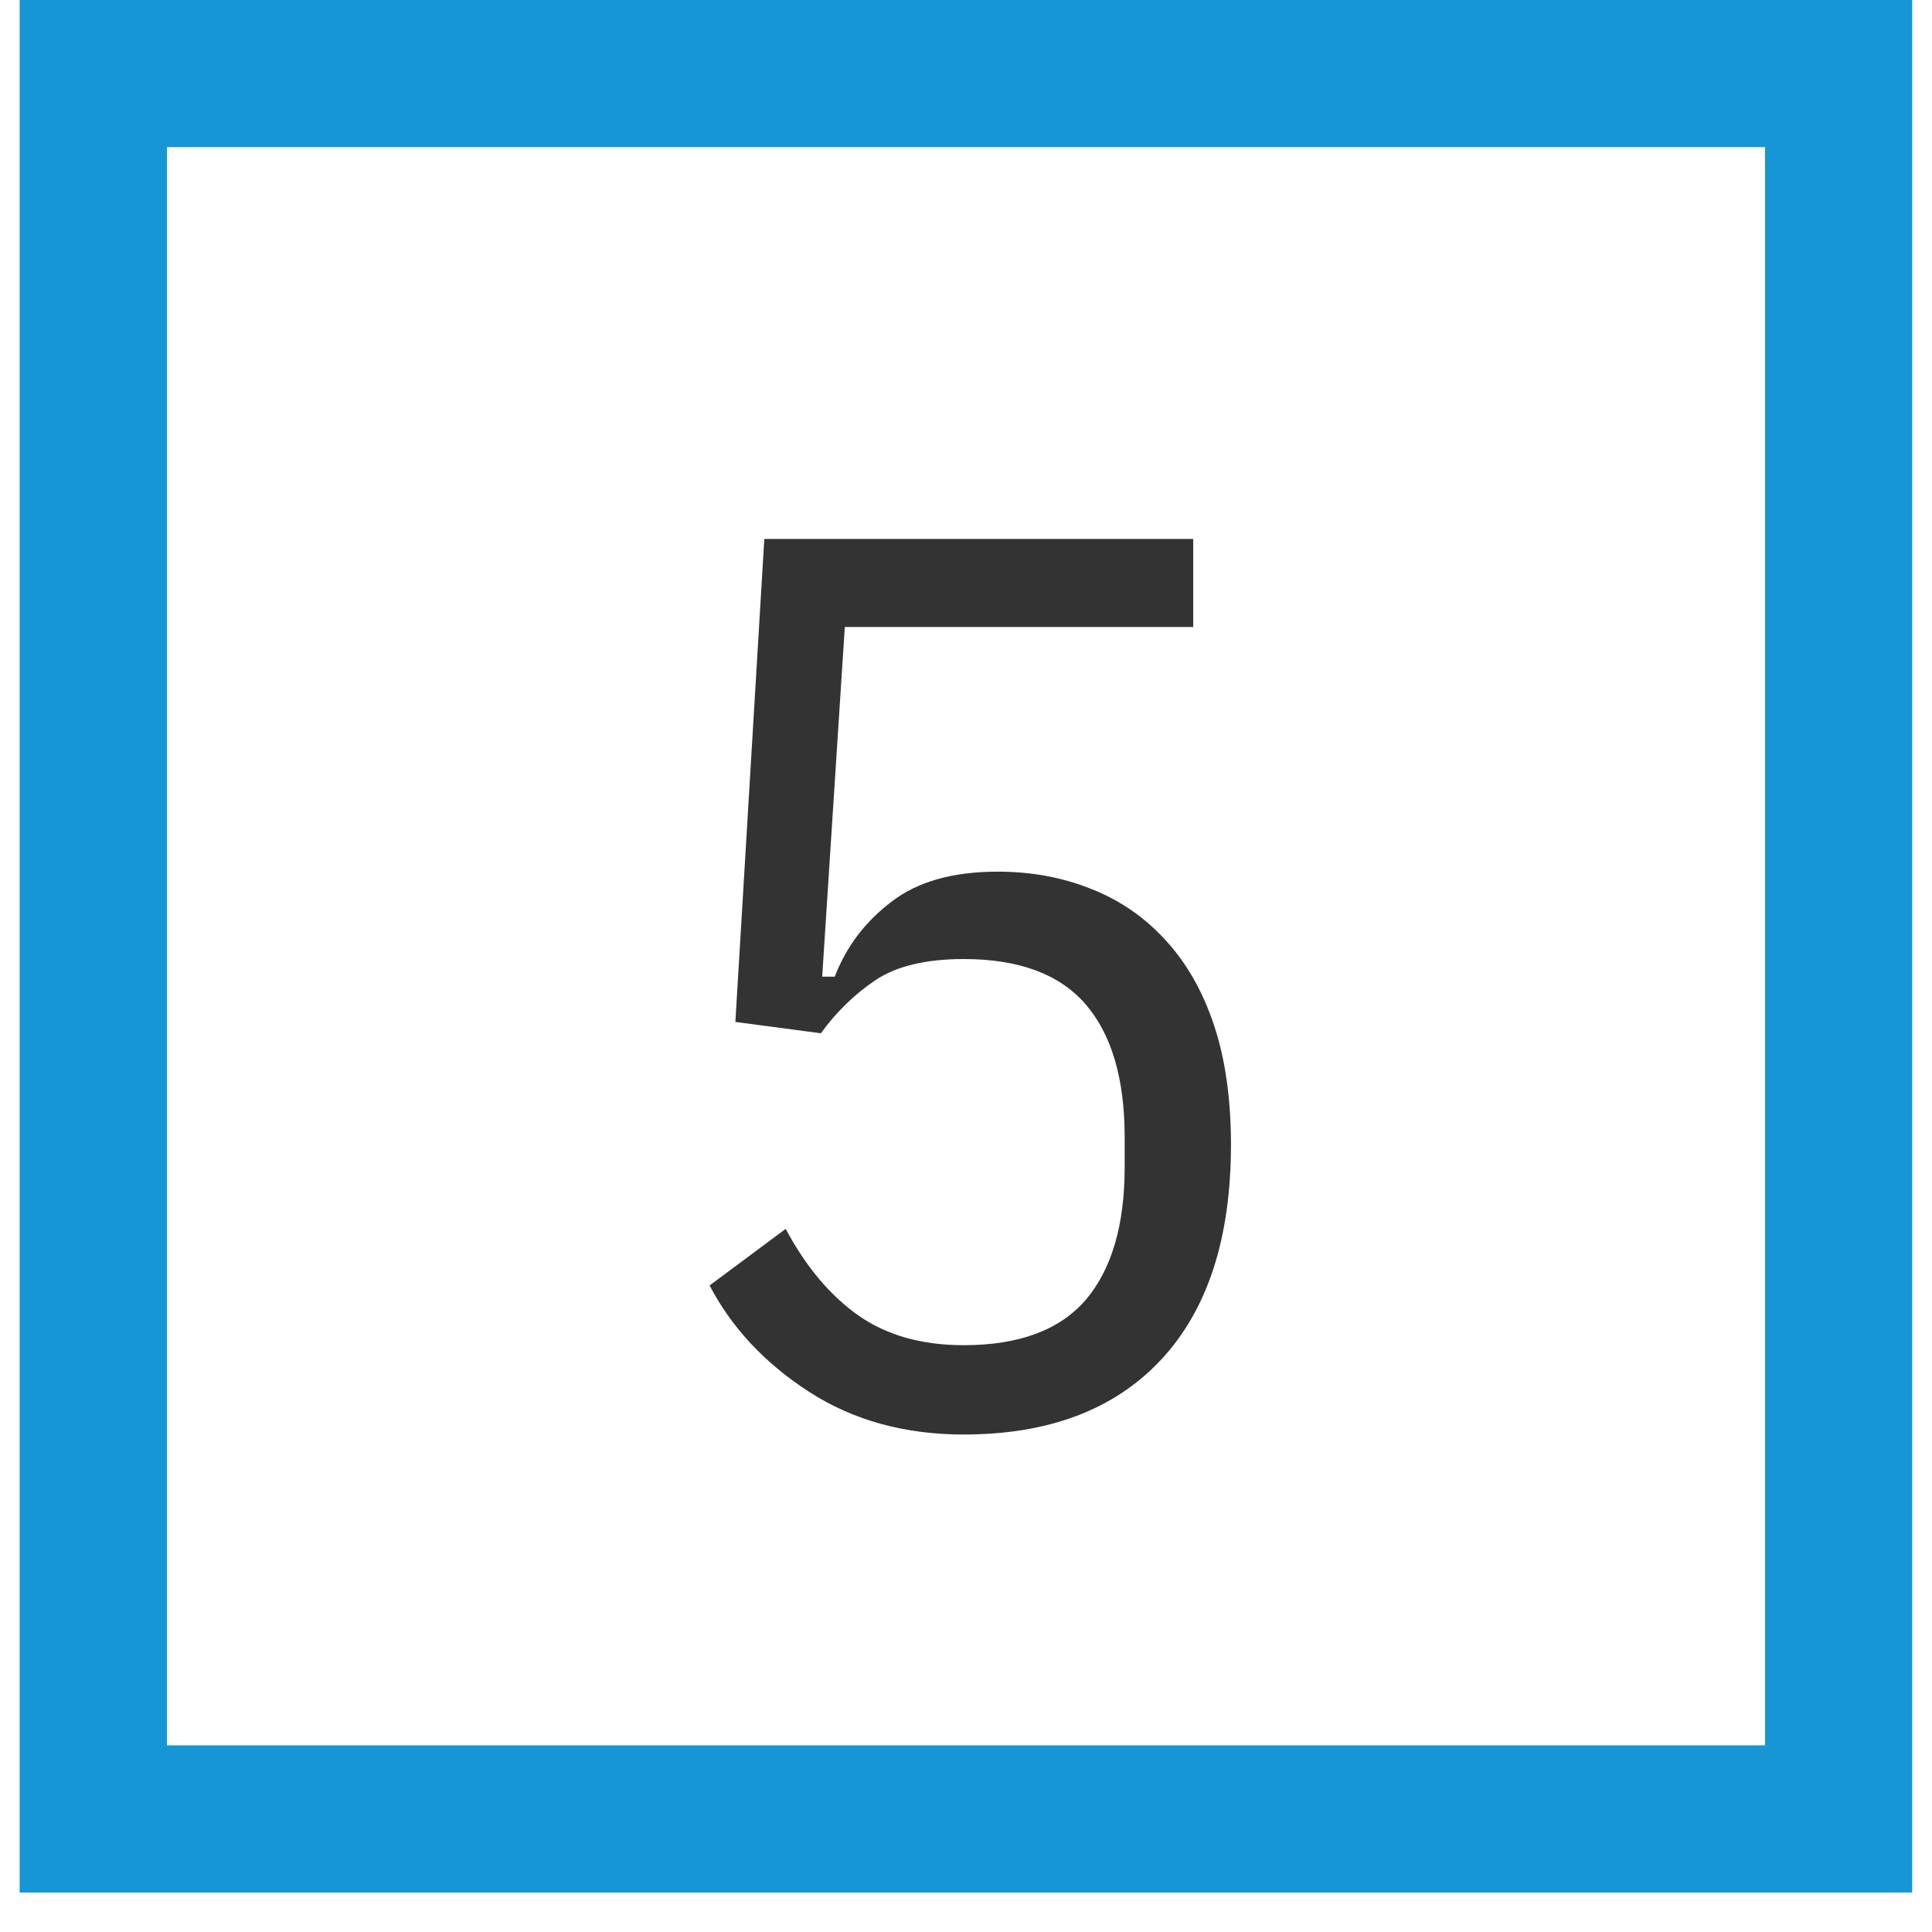 <svg xmlns="http://www.w3.org/2000/svg" xmlns:xlink="http://www.w3.org/1999/xlink" width="64" zoomAndPan="magnify" viewBox="0 0 48 48" height="64" preserveAspectRatio="xMidYMid meet" version="1.0"><defs><g/><clipPath id="d8ac431594"><path d="M 0.488 0 L 47.508 0 L 47.508 47.02 L 0.488 47.02 Z M 0.488 0 " clip-rule="nonzero"/></clipPath></defs><g clip-path="url(#d8ac431594)"><path fill="#1696d4" d="M 4.148 3.656 L 43.852 3.656 L 43.852 43.363 L 4.148 43.363 Z M 0.488 47.02 L 47.512 47.02 L 47.512 0 L 0.488 0 L 0.488 47.02 " fill-opacity="1" fill-rule="nonzero"/></g><g fill="#333333" fill-opacity="1"><g transform="translate(15.536, 35.265)"><g><path d="M 14.109 -19.688 L 5.453 -19.688 L 4.891 -11 L 5.203 -11 C 5.492 -11.75 5.961 -12.367 6.609 -12.859 C 7.254 -13.359 8.133 -13.609 9.25 -13.609 C 10.102 -13.609 10.883 -13.461 11.594 -13.172 C 12.301 -12.891 12.91 -12.469 13.422 -11.906 C 13.941 -11.344 14.344 -10.641 14.625 -9.797 C 14.906 -8.953 15.047 -7.961 15.047 -6.828 C 15.047 -4.492 14.461 -2.707 13.297 -1.469 C 12.141 -0.238 10.508 0.375 8.406 0.375 C 6.938 0.375 5.656 0.02 4.562 -0.688 C 3.469 -1.395 2.645 -2.273 2.094 -3.328 L 3.984 -4.734 C 4.484 -3.797 5.086 -3.078 5.797 -2.578 C 6.504 -2.086 7.375 -1.844 8.406 -1.844 C 9.781 -1.844 10.789 -2.219 11.438 -2.969 C 12.082 -3.727 12.406 -4.828 12.406 -6.266 L 12.406 -7.016 C 12.406 -8.461 12.082 -9.562 11.438 -10.312 C 10.789 -11.062 9.781 -11.438 8.406 -11.438 C 7.457 -11.438 6.723 -11.258 6.203 -10.906 C 5.68 -10.551 5.234 -10.113 4.859 -9.594 L 2.734 -9.875 L 3.453 -21.875 L 14.109 -21.875 Z M 14.109 -19.688 "/></g></g></g></svg>